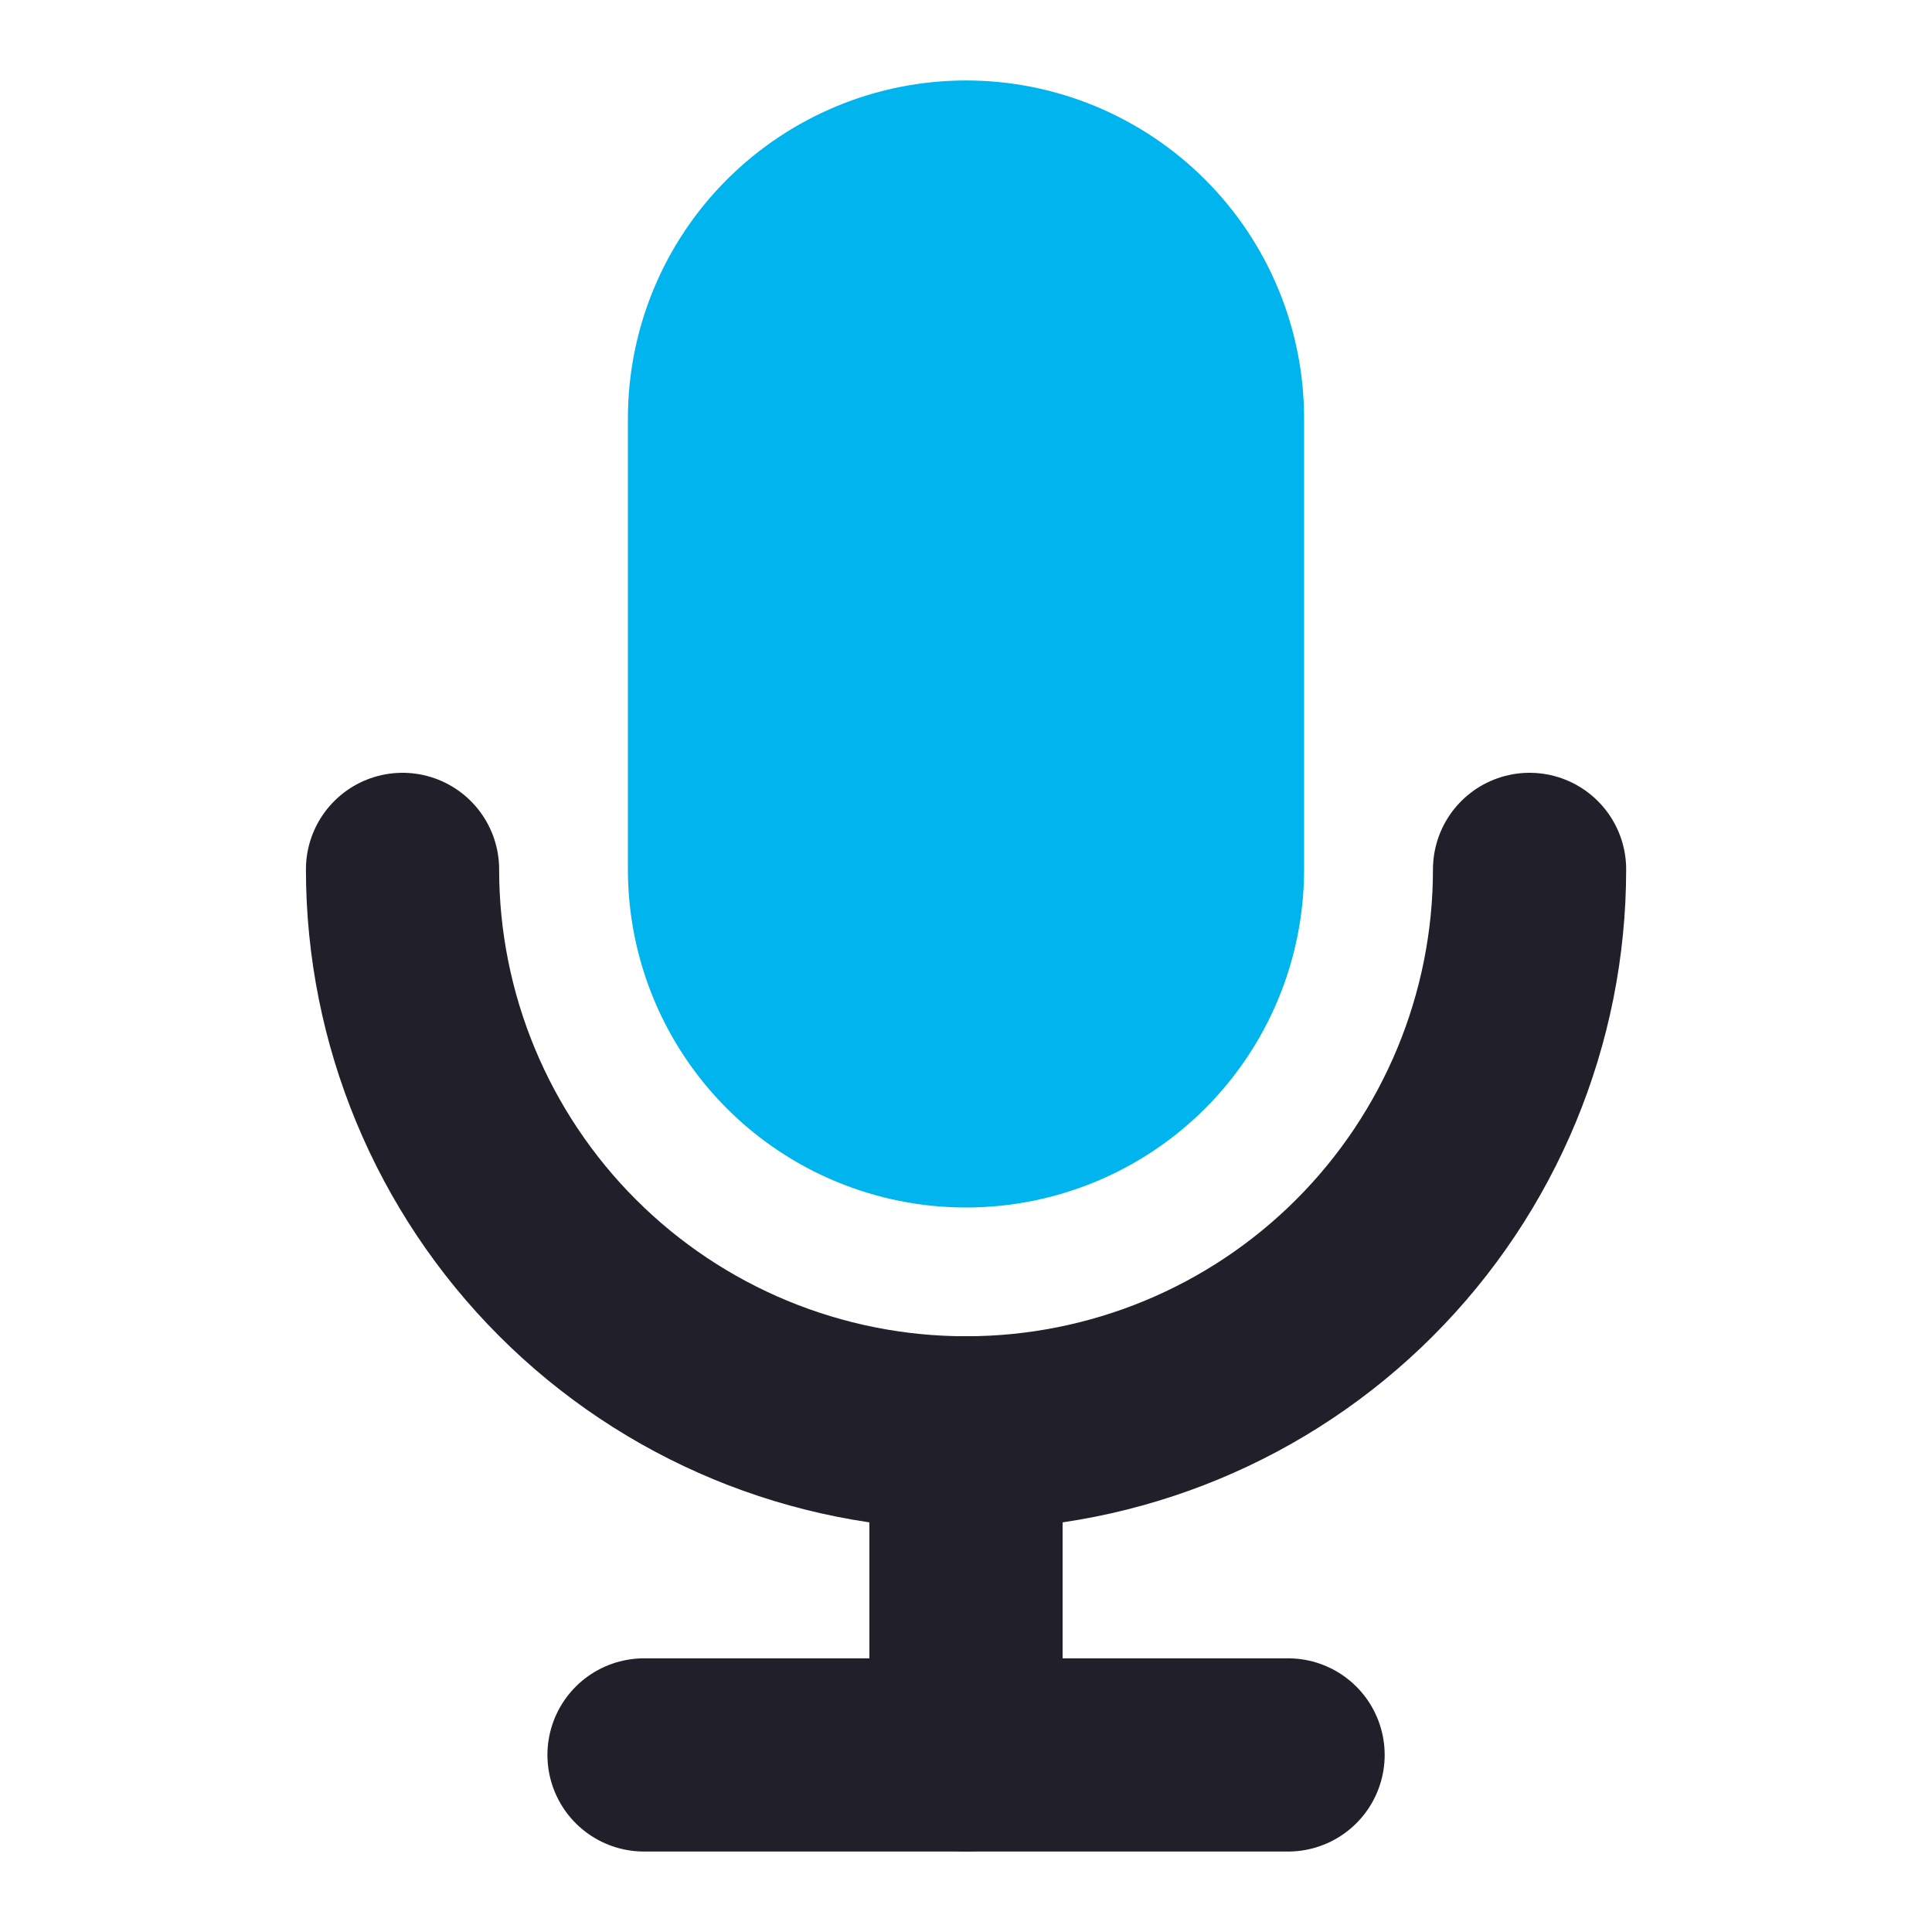 <svg width="20" height="20" viewBox="0 0 20 20" fill="none" xmlns="http://www.w3.org/2000/svg">
<path d="M10 1.833C9.337 1.833 8.701 2.097 8.232 2.566C7.763 3.034 7.5 3.67 7.5 4.333V9C7.5 9.663 7.763 10.299 8.232 10.768C8.701 11.237 9.337 11.5 10 11.5C10.663 11.5 11.299 11.237 11.768 10.768C12.237 10.299 12.5 9.663 12.5 9V4.333C12.5 3.67 12.237 3.034 11.768 2.566C11.299 2.097 10.663 1.833 10 1.833Z" fill="#00B4ED" stroke="#00B4ED" stroke-width="2" stroke-linecap="round" stroke-linejoin="round"/>
<path d="M15.834 9C15.834 10.547 15.219 12.031 14.125 13.125C13.031 14.219 11.547 14.833 10 14.833C8.453 14.833 6.97 14.219 5.876 13.125C4.782 12.031 4.167 10.547 4.167 9" stroke="#201F2A" stroke-width="2" stroke-linecap="round" stroke-linejoin="round"/>
<path d="M10 14.833V18.167" stroke="#201F2A" stroke-width="2" stroke-linecap="round" stroke-linejoin="round"/>
<path d="M6.667 18.167H13.334" stroke="#201F2A" stroke-width="2" stroke-linecap="round" stroke-linejoin="round"/>
</svg>
